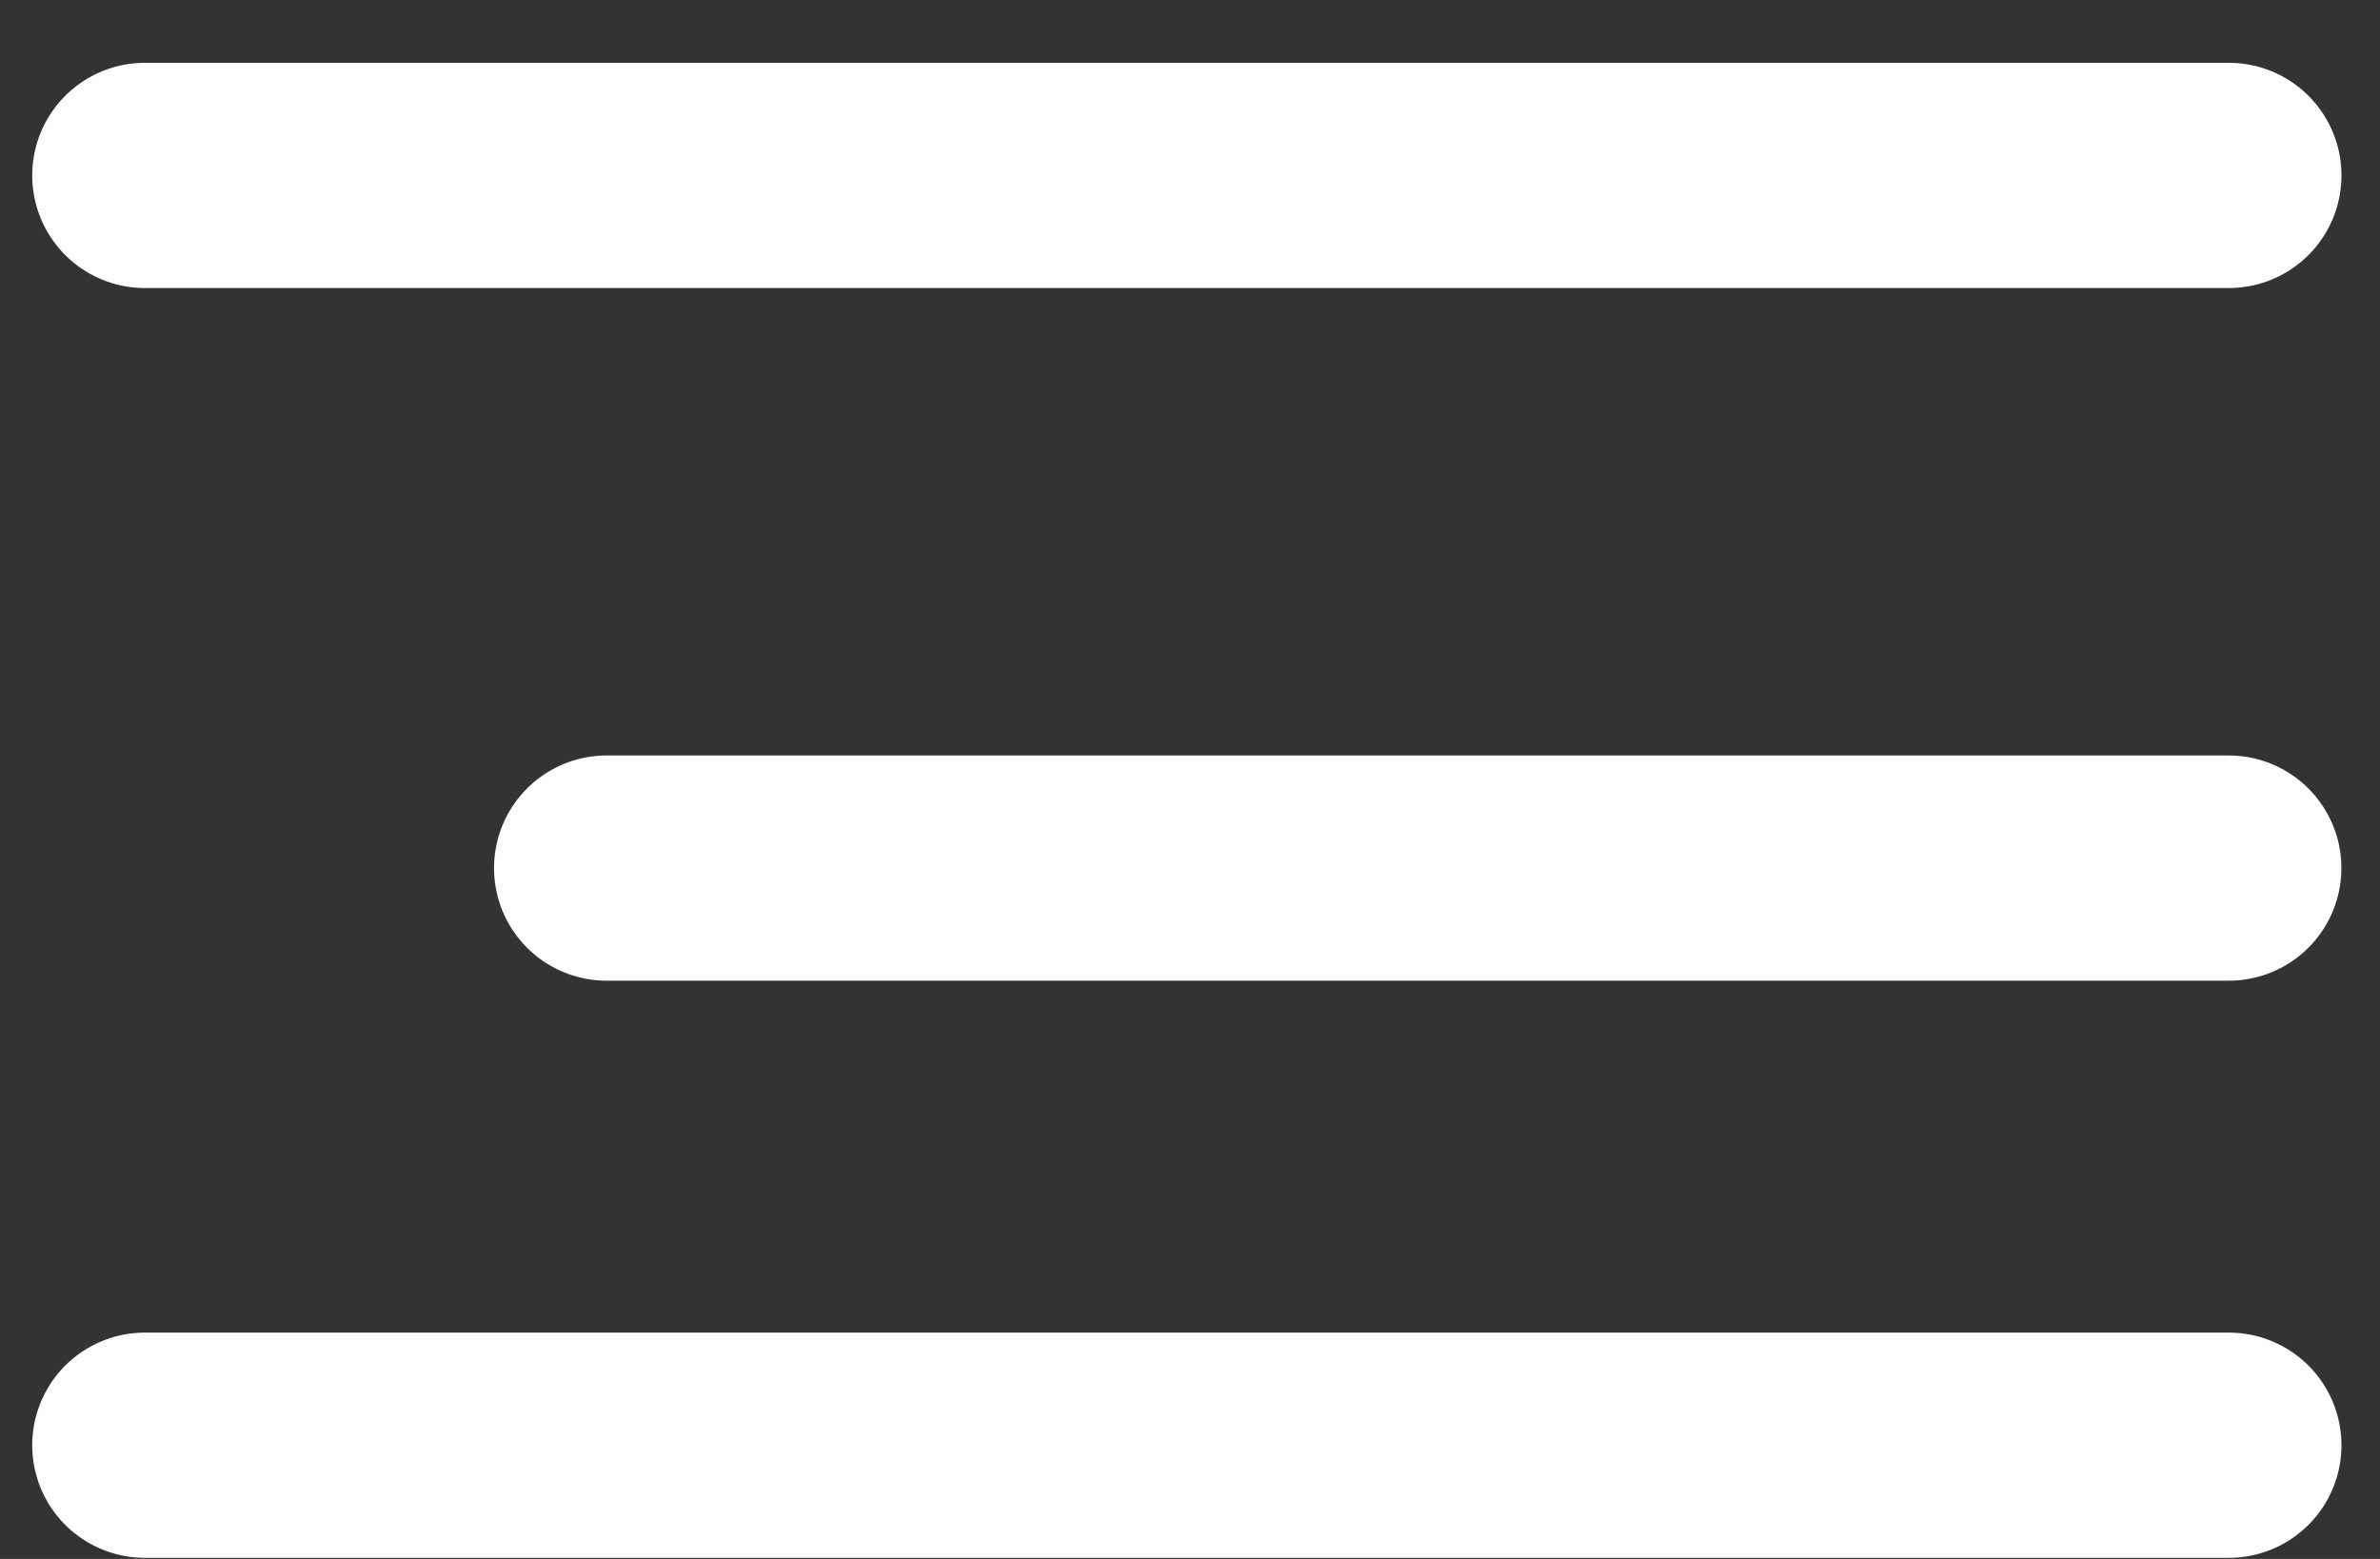 <?xml version="1.0" encoding="UTF-8"?> <svg xmlns="http://www.w3.org/2000/svg" width="29" height="19" viewBox="0 0 29 19" fill="none"><rect x="0" y="0" width="29" height="19" fill="#333333" stroke="none"/> <line x1="1.765" y1="2.138" x2="27.158" y2="2.138" stroke="#FDFDFD" stroke-width="2.745" stroke-linecap="round"></line> <line x1="7.392" y1="10.58" x2="27.157" y2="10.58" stroke="#FDFDFD" stroke-width="2.745" stroke-linecap="round"></line> <line x1="1.765" y1="17.614" x2="27.158" y2="17.614" stroke="#FDFDFD" stroke-width="2.745" stroke-linecap="round"></line> </svg> 